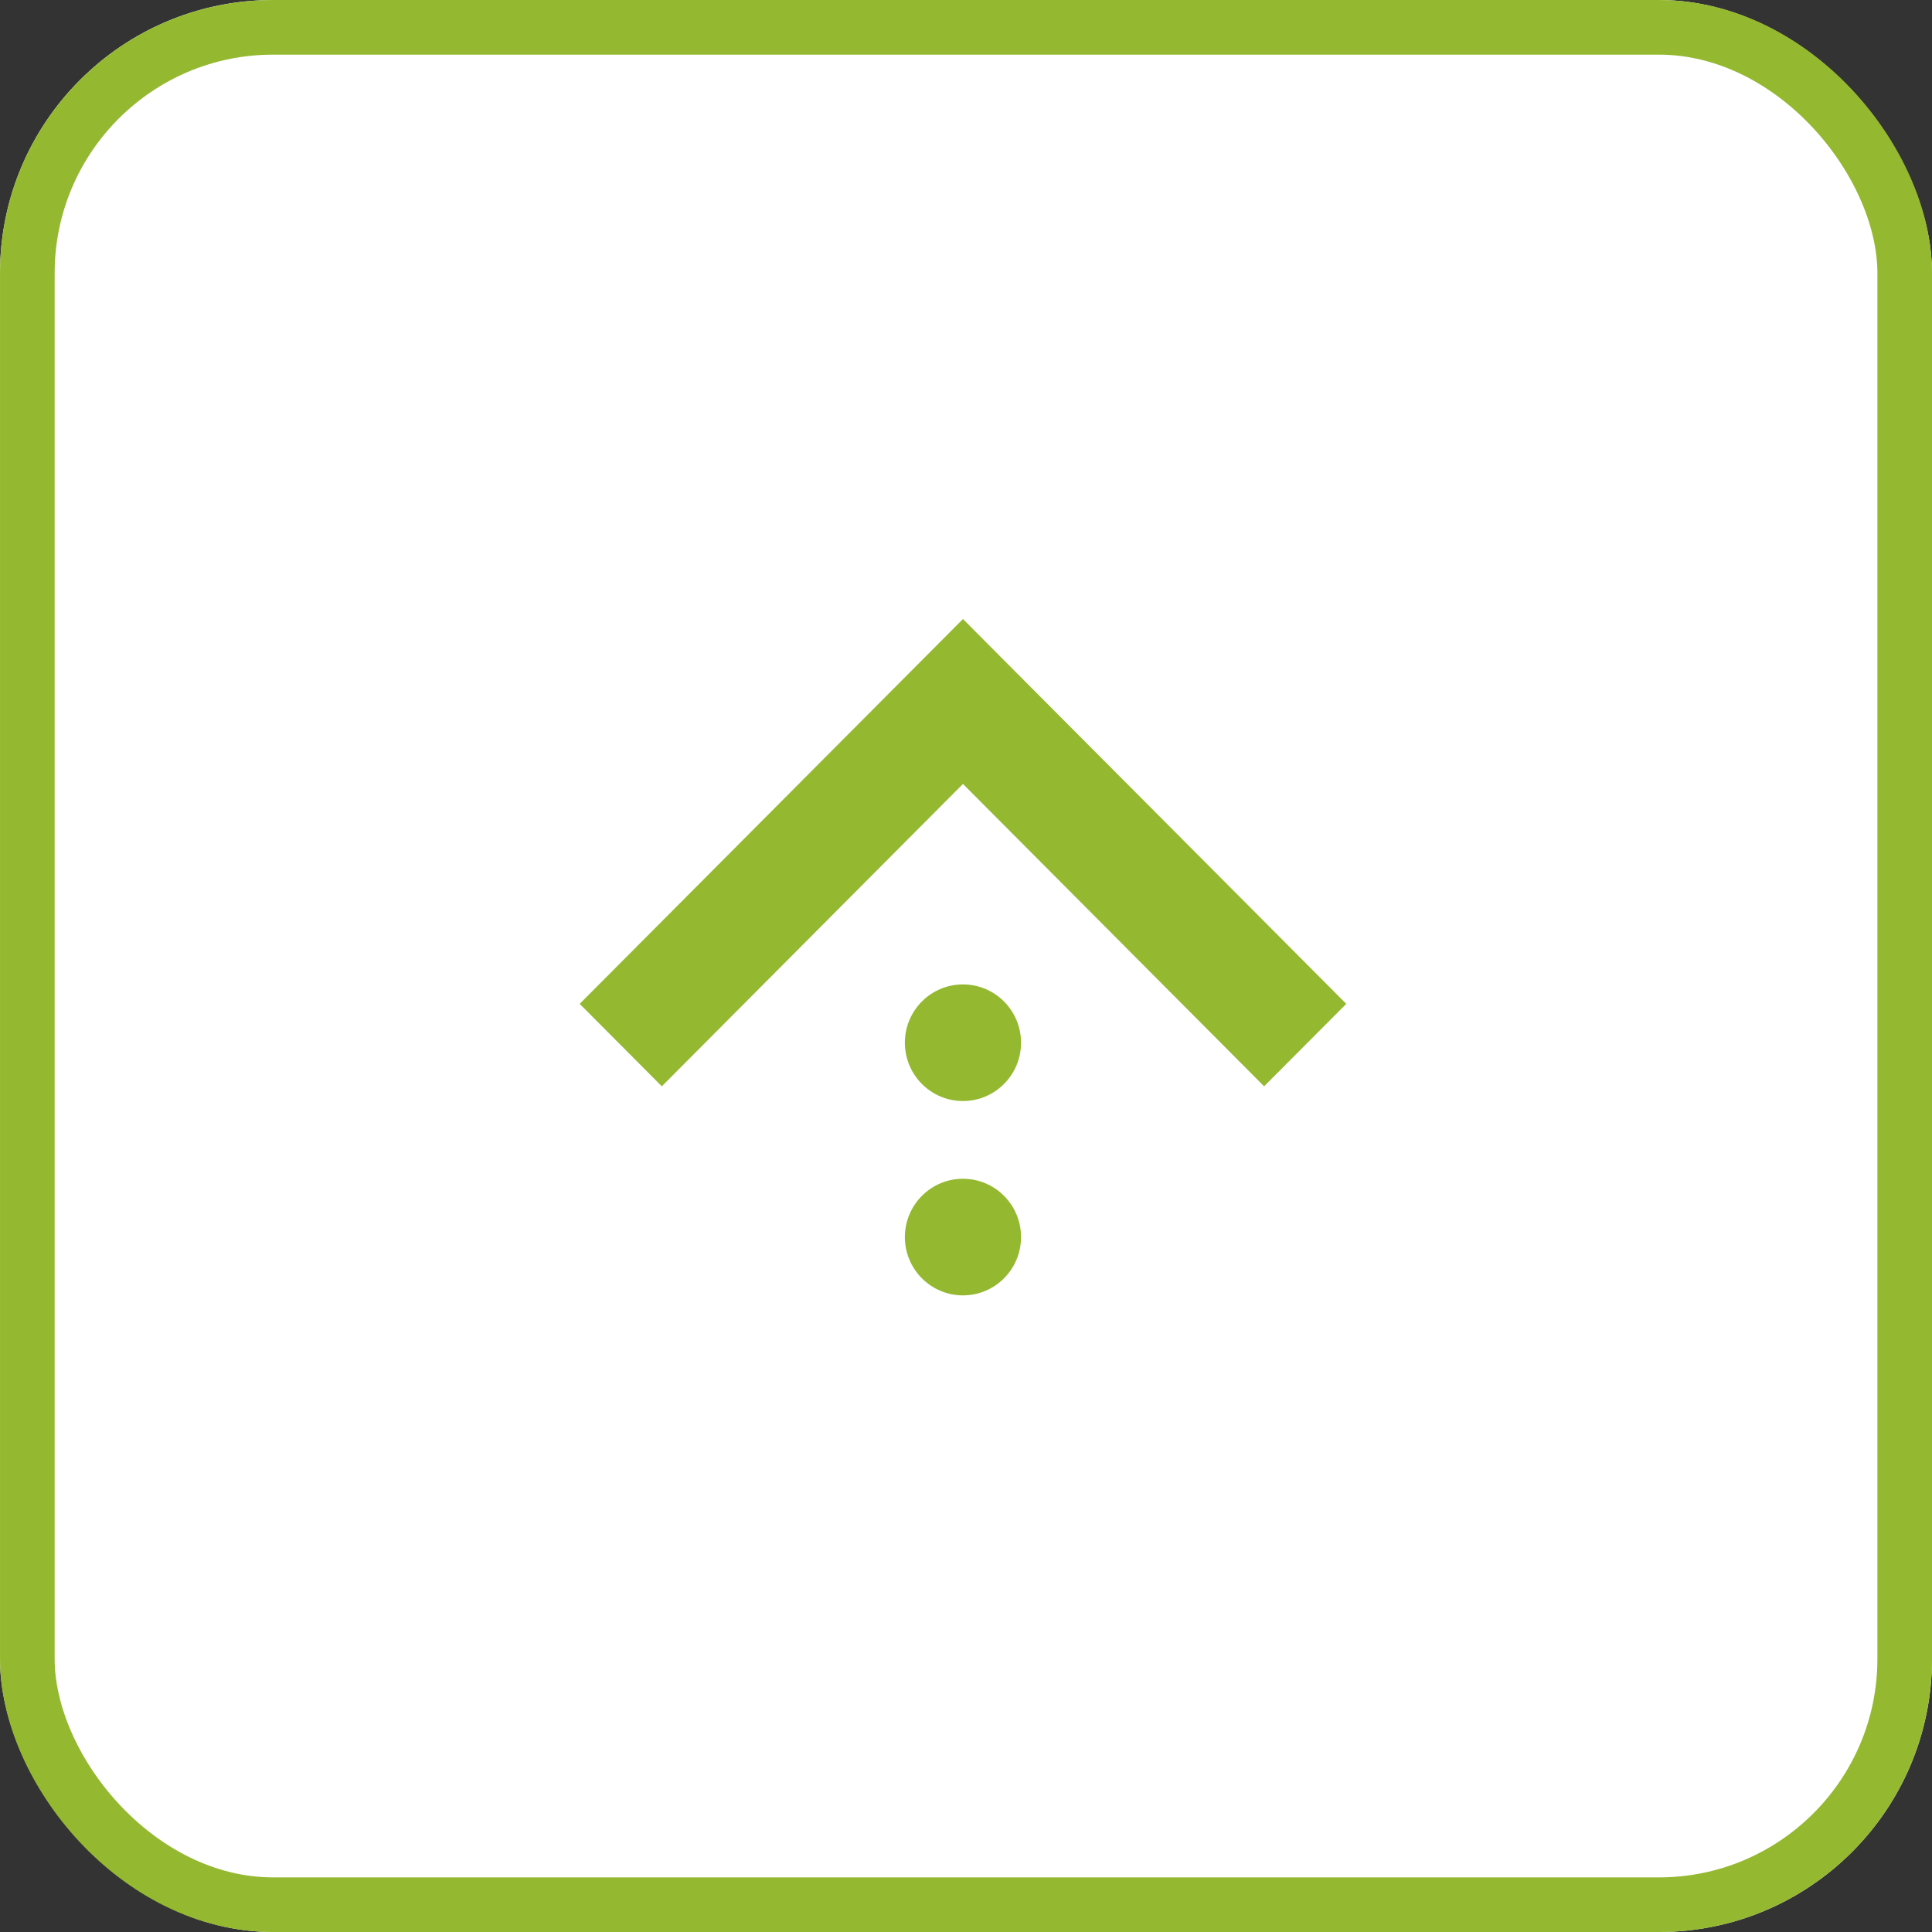 <svg xmlns="http://www.w3.org/2000/svg" xmlns:xlink="http://www.w3.org/1999/xlink" fill="none" version="1.1" width="47" height="47" viewBox="0 0 47 47"><rect x="0" y="0" width="47" height="47" fill="#333333" stroke="none"/><defs><clipPath id="master_svg0_87_480"><rect x="11" y="36" width="25" height="25" rx="0"/></clipPath></defs><g><g><rect x="0" y="0" width="47" height="47" rx="6.645" fill="#FFFFFF" fill-opacity="1"/><rect x="0.665" y="0.665" width="45.671" height="45.671" rx="5.981" fill-opacity="0" stroke-opacity="1" stroke="#94B930" fill="none" stroke-width="1.329"/></g><g transform="matrix(0,-1,1,0,-25,47)" clip-path="url(#master_svg0_87_480)"><g><path d="M22.579,39.102L31.941,48.426L29.935,50.424L20.573,41.1L22.579,39.102ZM31.941,48.426L22.579,57.751L20.573,55.752L29.935,46.428L31.941,48.426ZM21.634,47.013C22.417,47.013,23.052,47.646,23.052,48.426C23.052,49.206,22.417,49.839,21.634,49.839C20.85,49.839,20.215,49.206,20.215,48.426C20.215,47.646,20.85,47.013,21.634,47.013ZM16.905,47.013C17.689,47.013,18.324,47.646,18.324,48.426C18.324,49.206,17.689,49.839,16.905,49.839C16.122,49.839,15.487,49.206,15.487,48.426C15.487,47.646,16.122,47.013,16.905,47.013Z" fill="#94B930" fill-opacity="1" style="mix-blend-mode:passthrough"/></g></g></g></svg>